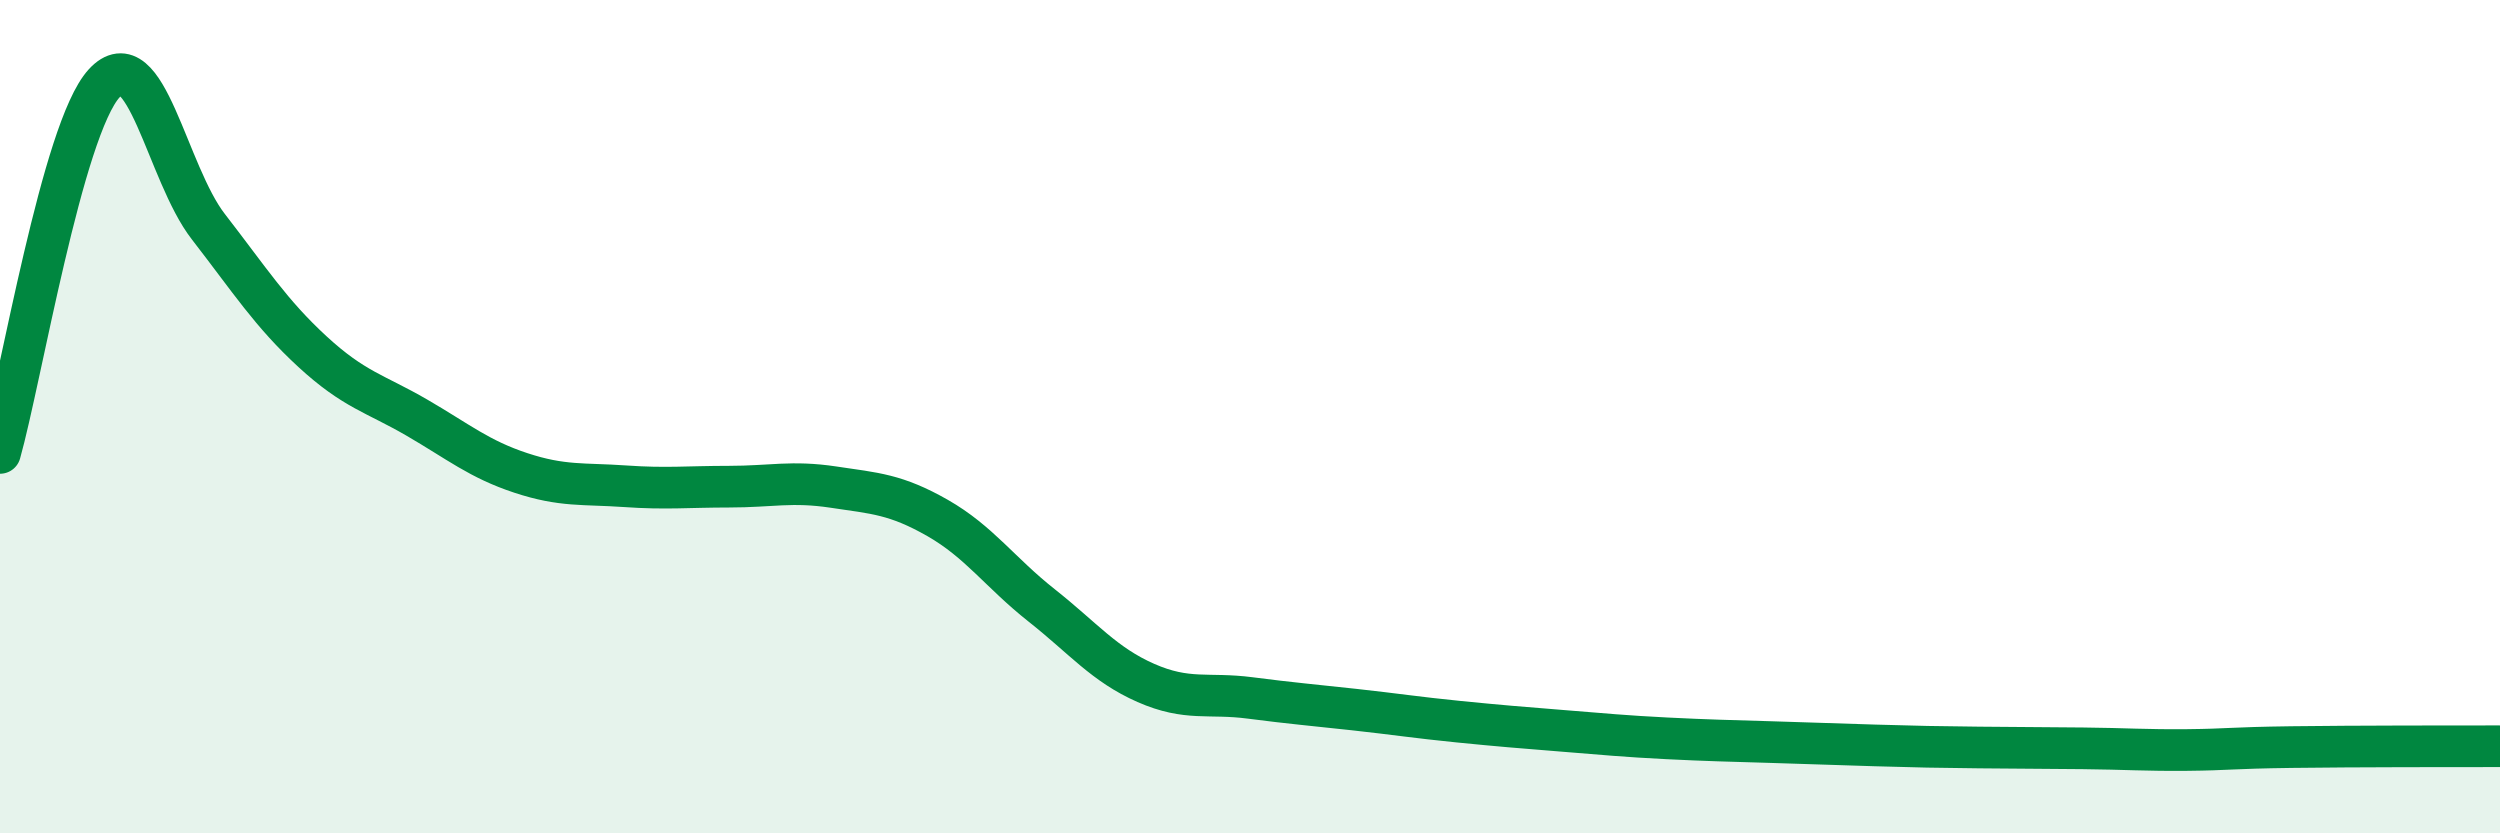 
    <svg width="60" height="20" viewBox="0 0 60 20" xmlns="http://www.w3.org/2000/svg">
      <path
        d="M 0,10.87 C 0.5,9.1 1.5,3.09 2.5,2 C 3.5,0.91 4,4.15 5,5.44 C 6,6.73 6.5,7.52 7.5,8.44 C 8.5,9.36 9,9.44 10,10.02 C 11,10.6 11.5,11.02 12.5,11.35 C 13.5,11.68 14,11.6 15,11.67 C 16,11.74 16.5,11.68 17.5,11.68 C 18.5,11.68 19,11.54 20,11.69 C 21,11.84 21.5,11.86 22.5,12.43 C 23.5,13 24,13.74 25,14.53 C 26,15.32 26.5,15.95 27.5,16.39 C 28.5,16.83 29,16.62 30,16.75 C 31,16.88 31.5,16.92 32.5,17.03 C 33.5,17.14 34,17.22 35,17.32 C 36,17.42 36.5,17.46 37.5,17.54 C 38.5,17.62 39,17.67 40,17.72 C 41,17.77 41.5,17.78 42.5,17.81 C 43.5,17.84 44,17.86 45,17.89 C 46,17.92 46.5,17.93 47.5,17.94 C 48.5,17.95 49,17.95 50,17.96 C 51,17.97 51.5,18.01 52.5,18 C 53.5,17.99 53.5,17.95 55,17.93 C 56.5,17.91 59,17.91 60,17.91L60 20L0 20Z"
        fill="#008740"
        opacity="0.1"
        stroke-linecap="round"
        stroke-linejoin="round"
      />
      <path
        d="M 0,10.87 C 0.5,9.1 1.5,3.09 2.5,2 C 3.5,0.91 4,4.15 5,5.44 C 6,6.73 6.5,7.52 7.5,8.44 C 8.5,9.36 9,9.44 10,10.02 C 11,10.6 11.5,11.02 12.5,11.35 C 13.5,11.68 14,11.6 15,11.67 C 16,11.74 16.5,11.68 17.5,11.68 C 18.5,11.68 19,11.54 20,11.69 C 21,11.84 21.5,11.86 22.5,12.43 C 23.5,13 24,13.74 25,14.53 C 26,15.32 26.5,15.95 27.5,16.39 C 28.5,16.83 29,16.62 30,16.75 C 31,16.88 31.5,16.92 32.5,17.03 C 33.5,17.14 34,17.22 35,17.32 C 36,17.42 36.5,17.46 37.5,17.54 C 38.5,17.62 39,17.67 40,17.72 C 41,17.77 41.5,17.78 42.5,17.81 C 43.5,17.84 44,17.86 45,17.89 C 46,17.92 46.5,17.93 47.5,17.94 C 48.5,17.95 49,17.95 50,17.96 C 51,17.97 51.5,18.01 52.5,18 C 53.5,17.99 53.5,17.95 55,17.93 C 56.5,17.91 59,17.91 60,17.91"
        stroke="#008740"
        stroke-width="1"
        fill="none"
        stroke-linecap="round"
        stroke-linejoin="round"
      />
    </svg>
  